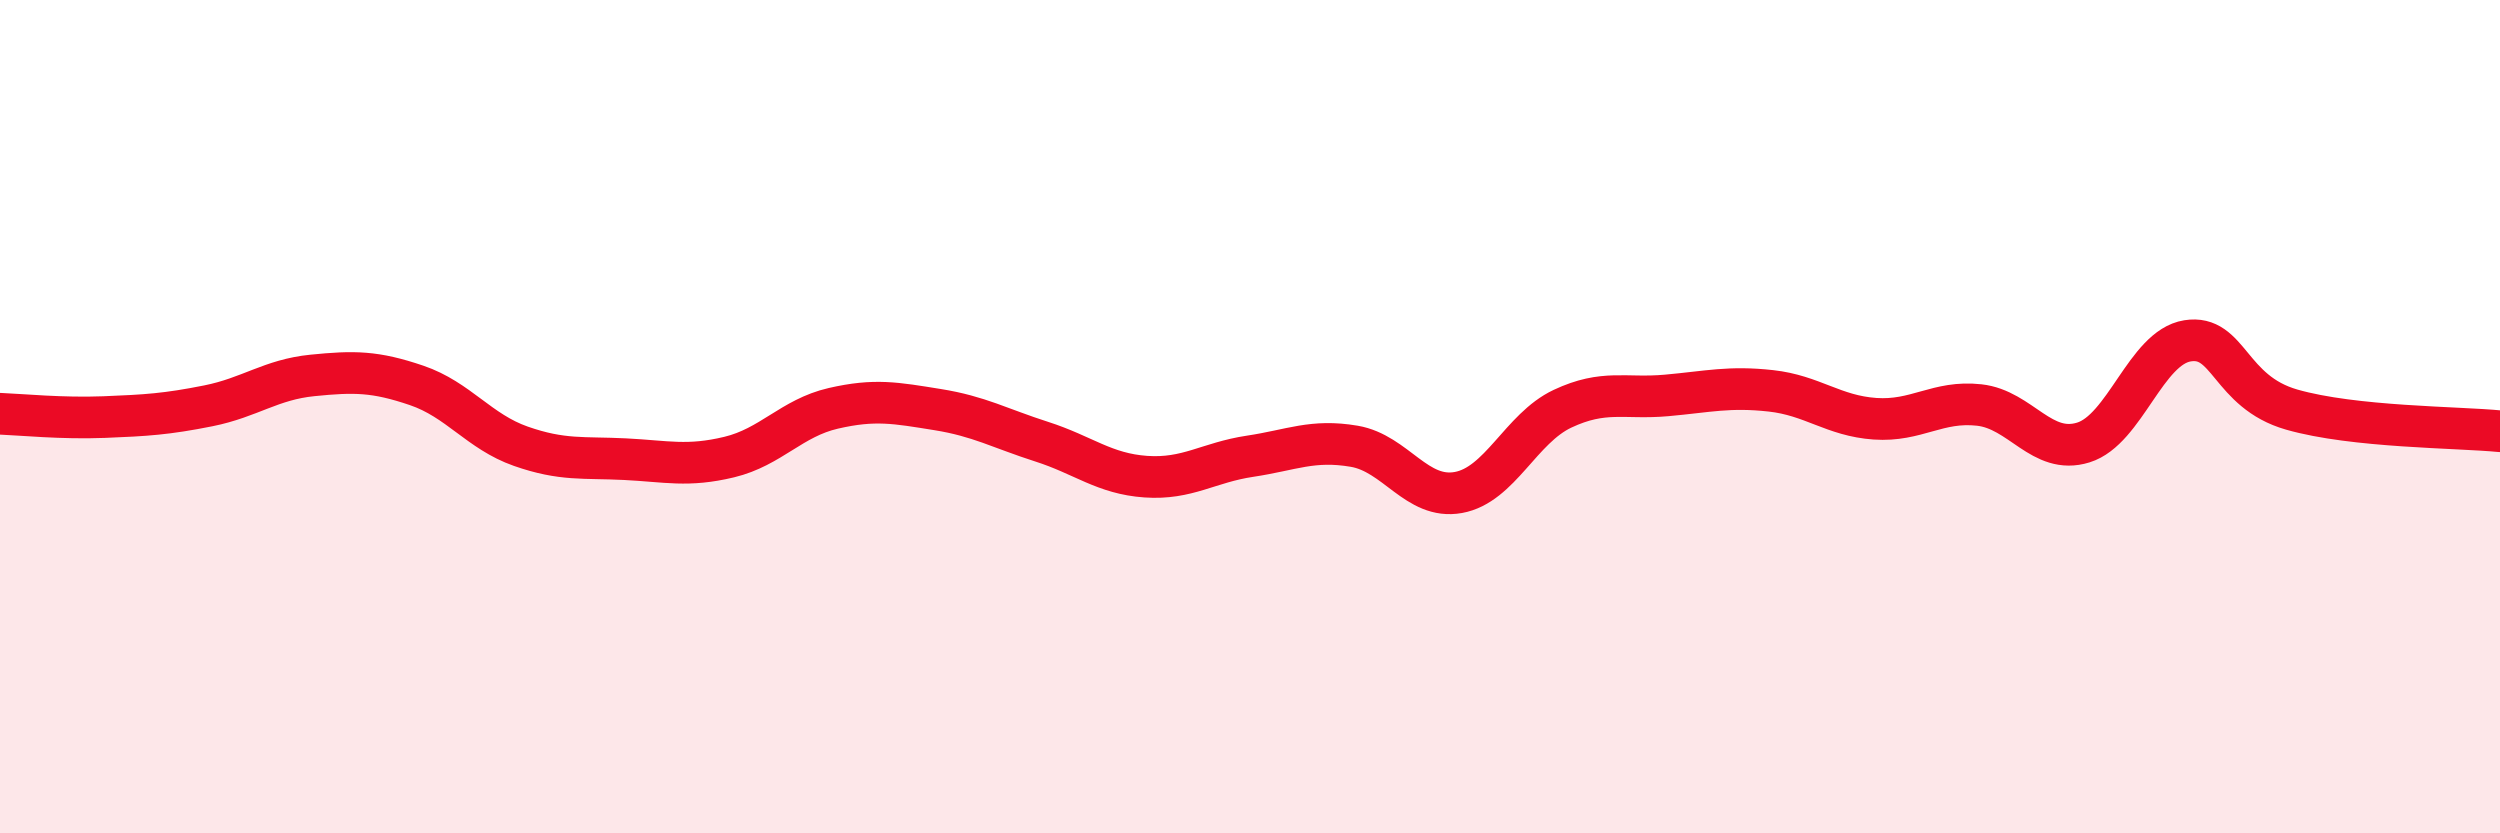 
    <svg width="60" height="20" viewBox="0 0 60 20" xmlns="http://www.w3.org/2000/svg">
      <path
        d="M 0,9.93 C 0.5,9.95 1.5,10.05 2.5,10.01 C 3.5,9.97 4,9.94 5,9.74 C 6,9.54 6.5,9.11 7.5,9.01 C 8.5,8.91 9,8.91 10,9.25 C 11,9.59 11.5,10.36 12.5,10.71 C 13.5,11.06 14,10.97 15,11.02 C 16,11.07 16.5,11.21 17.5,10.97 C 18.5,10.73 19,10.03 20,9.8 C 21,9.57 21.5,9.67 22.5,9.83 C 23.5,9.99 24,10.28 25,10.6 C 26,10.92 26.5,11.37 27.5,11.44 C 28.5,11.51 29,11.1 30,10.95 C 31,10.8 31.5,10.54 32.5,10.71 C 33.5,10.88 34,12 35,11.82 C 36,11.64 36.5,10.28 37.5,9.81 C 38.5,9.34 39,9.58 40,9.49 C 41,9.4 41.5,9.27 42.5,9.38 C 43.5,9.49 44,9.98 45,10.05 C 46,10.12 46.5,9.61 47.5,9.72 C 48.5,9.83 49,10.93 50,10.62 C 51,10.31 51.5,8.34 52.5,8.18 C 53.5,8.02 53.5,9.4 55,9.83 C 56.5,10.26 59,10.25 60,10.35L60 20L0 20Z"
        fill="#EB0A25"
        opacity="0.1"
        stroke-linecap="round"
        stroke-linejoin="round"
      />
      <path
        d="M 0,9.93 C 0.5,9.95 1.5,10.05 2.5,10.01 C 3.5,9.97 4,9.94 5,9.74 C 6,9.54 6.5,9.11 7.5,9.01 C 8.5,8.91 9,8.91 10,9.25 C 11,9.59 11.5,10.36 12.5,10.71 C 13.5,11.06 14,10.97 15,11.02 C 16,11.07 16.5,11.21 17.5,10.97 C 18.5,10.73 19,10.03 20,9.8 C 21,9.57 21.5,9.67 22.5,9.83 C 23.5,9.99 24,10.28 25,10.6 C 26,10.92 26.5,11.37 27.5,11.44 C 28.5,11.51 29,11.1 30,10.95 C 31,10.8 31.5,10.54 32.5,10.71 C 33.5,10.88 34,12 35,11.82 C 36,11.64 36.5,10.28 37.5,9.81 C 38.5,9.34 39,9.58 40,9.49 C 41,9.4 41.5,9.27 42.5,9.38 C 43.5,9.49 44,9.98 45,10.05 C 46,10.12 46.5,9.61 47.5,9.72 C 48.5,9.83 49,10.93 50,10.62 C 51,10.31 51.5,8.34 52.5,8.18 C 53.5,8.02 53.5,9.4 55,9.83 C 56.5,10.26 59,10.25 60,10.35"
        stroke="#EB0A25"
        stroke-width="1"
        fill="none"
        stroke-linecap="round"
        stroke-linejoin="round"
      />
    </svg>
  